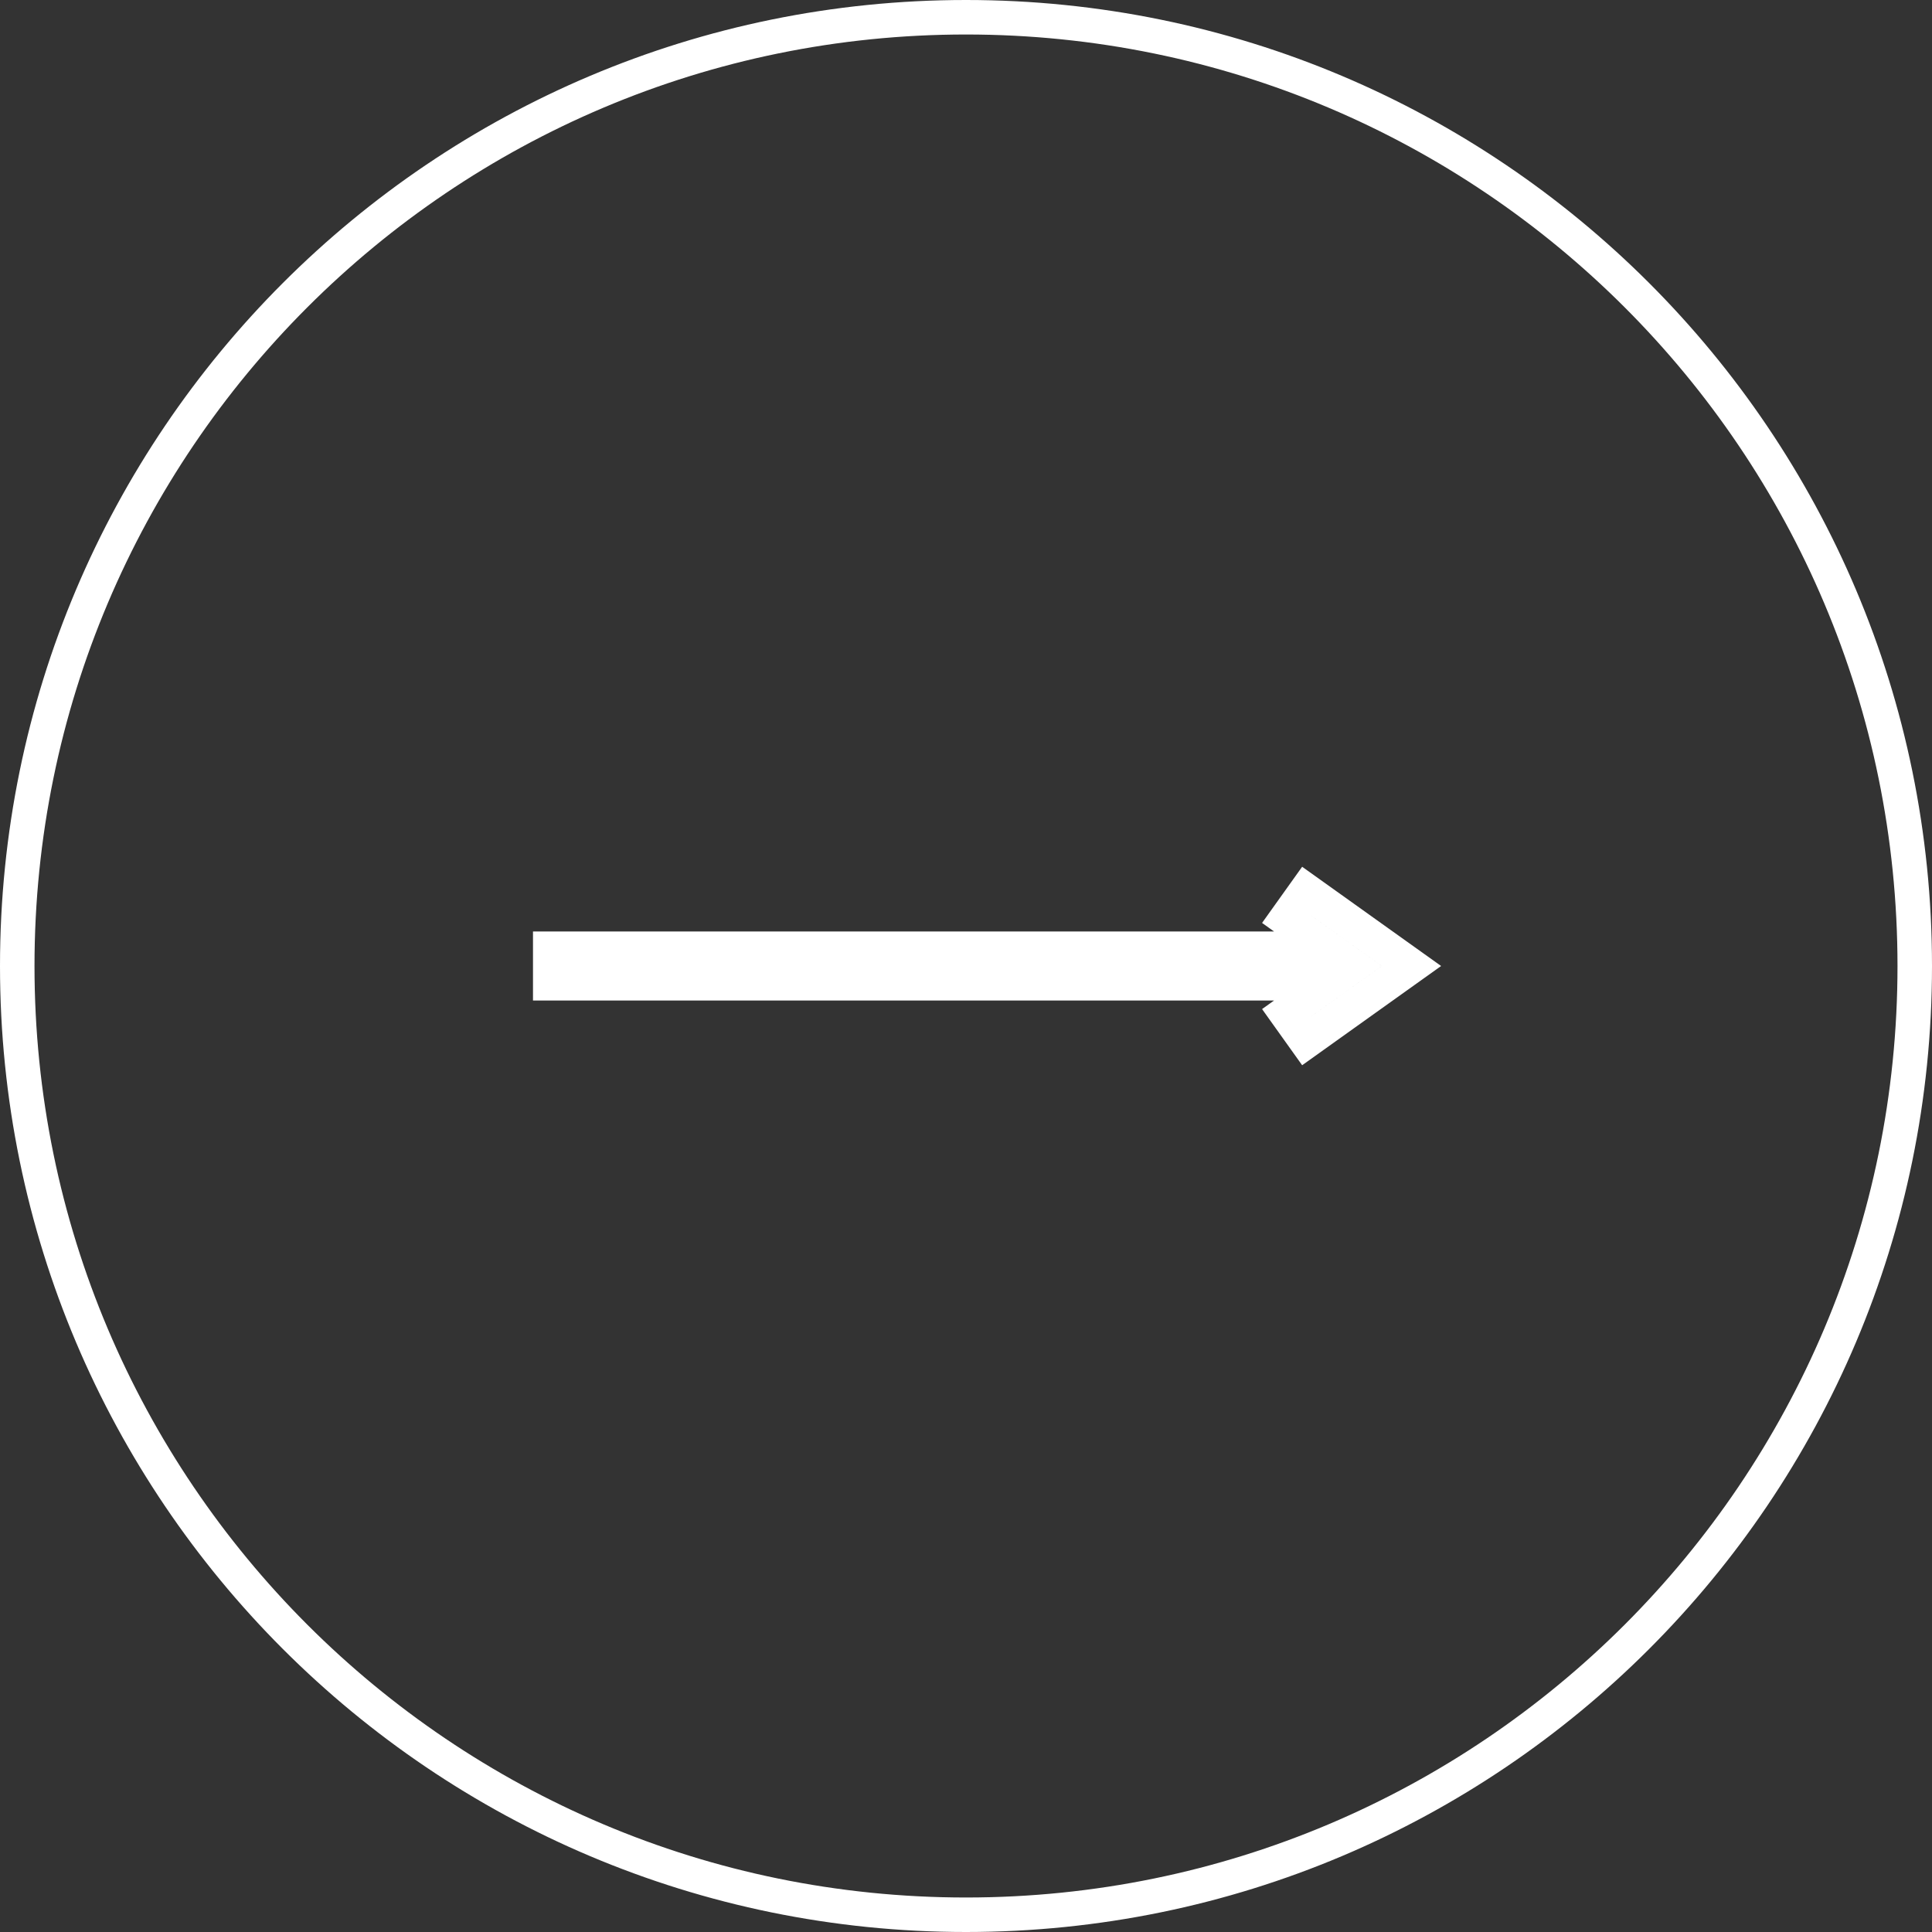 <?xml version="1.0" encoding="UTF-8"?> <svg xmlns="http://www.w3.org/2000/svg" width="56" height="56" viewBox="0 0 56 56" fill="none"><rect x="0" y="0" width="56" height="56" fill="#333333" stroke="none"/> <path d="M40.341 28.407L40.911 28L40.341 27.593L37.86 25.821L37.279 26.635L38.49 27.5H15.949V28.5H38.49L37.279 29.365L37.86 30.179L40.341 28.407ZM28 0.5C43.188 0.5 55.5 12.812 55.5 28C55.5 43.188 43.188 55.5 28 55.5C12.812 55.5 0.5 43.188 0.5 28C0.5 12.812 12.812 0.5 28 0.5Z" stroke="white"></path> </svg> 